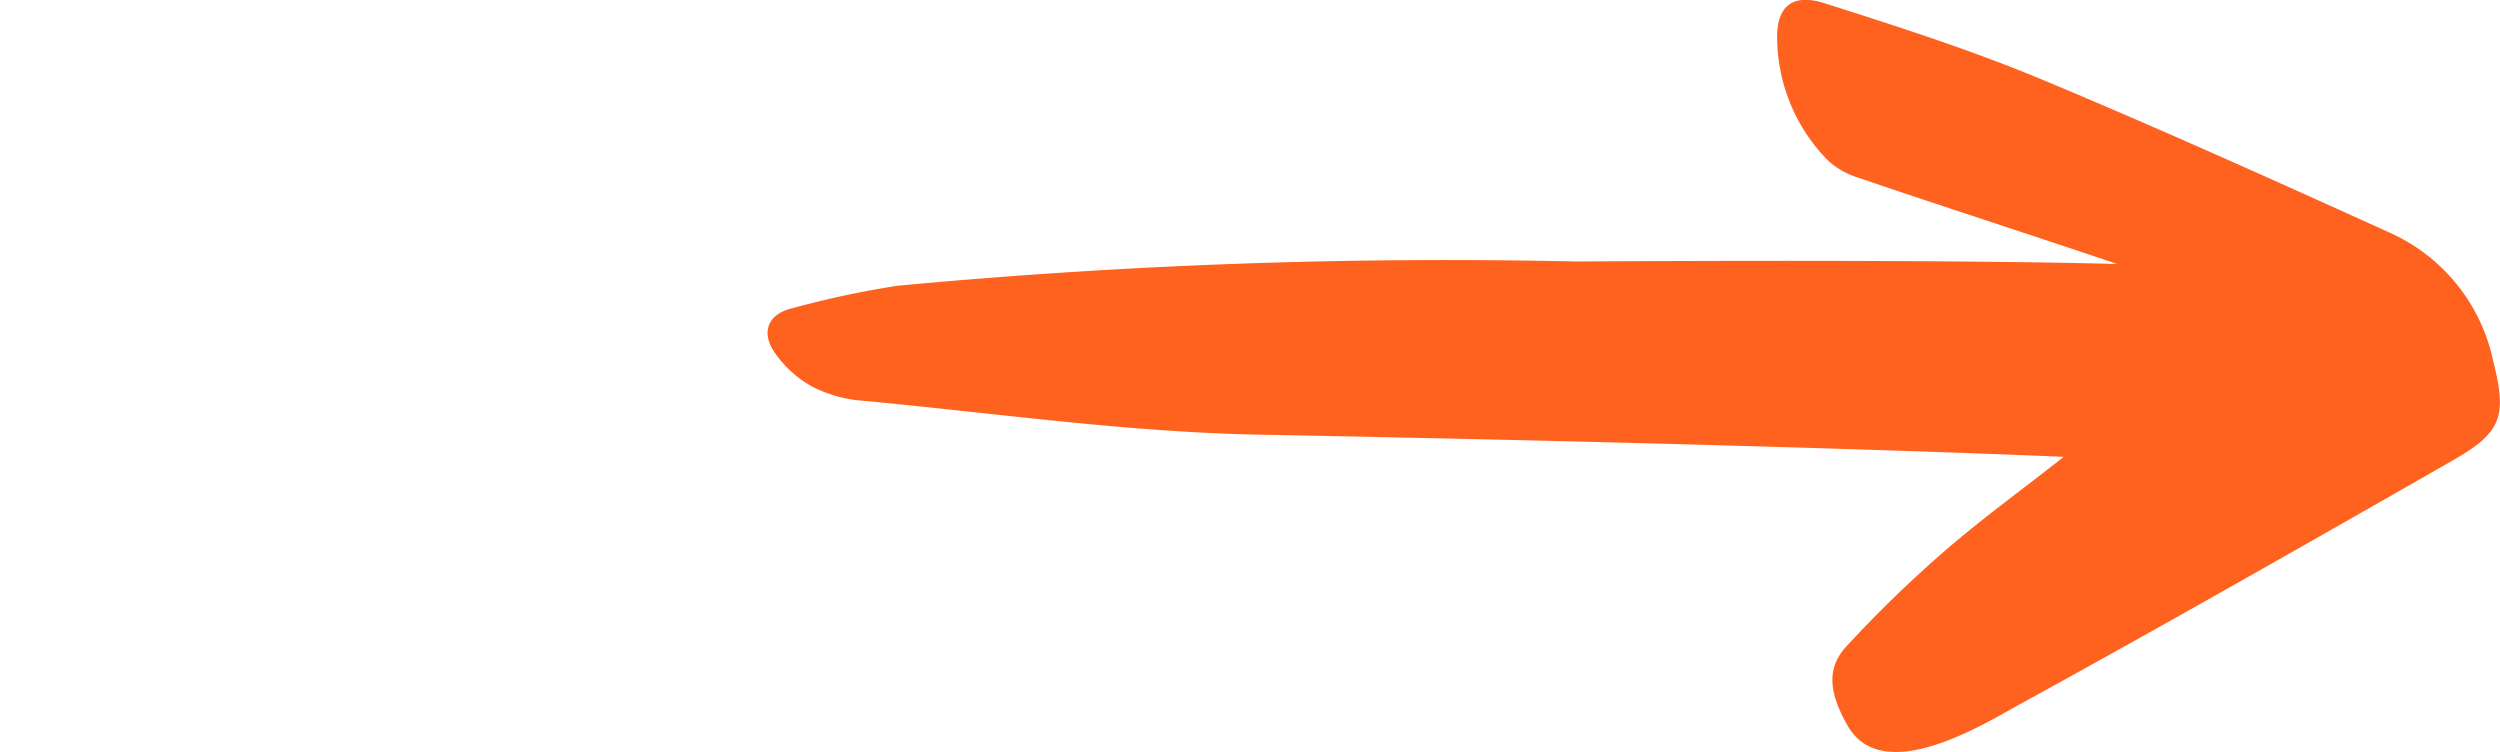 <svg xmlns="http://www.w3.org/2000/svg" xmlns:xlink="http://www.w3.org/1999/xlink" width="35.826" height="10.776" viewBox="0 0 35.826 10.776">
  <defs>
    <clipPath id="clip-path">
      <path id="Path_309" data-name="Path 309" d="M0,0H35.826V-10.776H0Z" fill="none"/>
    </clipPath>
  </defs>
  <g id="Group_268" data-name="Group 268" transform="translate(3 10.776)">
    <g id="Group_267" data-name="Group 267" transform="translate(-3)" clip-path="url(#clip-path)">
      <g id="Group_266" data-name="Group 266" transform="translate(30.337 -6.994)">
        <path id="Path_308" data-name="Path 308" d="M0,0C-.988-.336-2.731-.9-3.716-1.239a1.115,1.115,0,0,1-.426-.244,2.528,2.528,0,0,1-.727-1.7c-.023-.493.2-.7.669-.556,1.038.331,2.08.664,3.085,1.08C.578-1.954,2.249-1.2,3.919-.443A2.6,2.6,0,0,1,5.391,1.39c.2.791.129,1.023-.583,1.428C2.741,4,.676,5.177-1.411,6.321c-.483.264-1.951,1.186-2.453.289-.218-.388-.338-.775-.018-1.124A17.4,17.4,0,0,1-2.47,4.115c.514-.447,1.068-.848,1.707-1.35-.253-.013-4.2-.18-11.524-.318-1.9-.036-3.789-.309-5.682-.486a1.887,1.887,0,0,1-.724-.2,1.594,1.594,0,0,1-.561-.518c-.173-.274-.073-.524.264-.606A13.444,13.444,0,0,1-17.475.313,84.212,84.212,0,0,1-7.749-.035C-1.943-.068-.178,0,0,0" fill="#ff611e"/>
      </g>
    </g>
  </g>
</svg>
